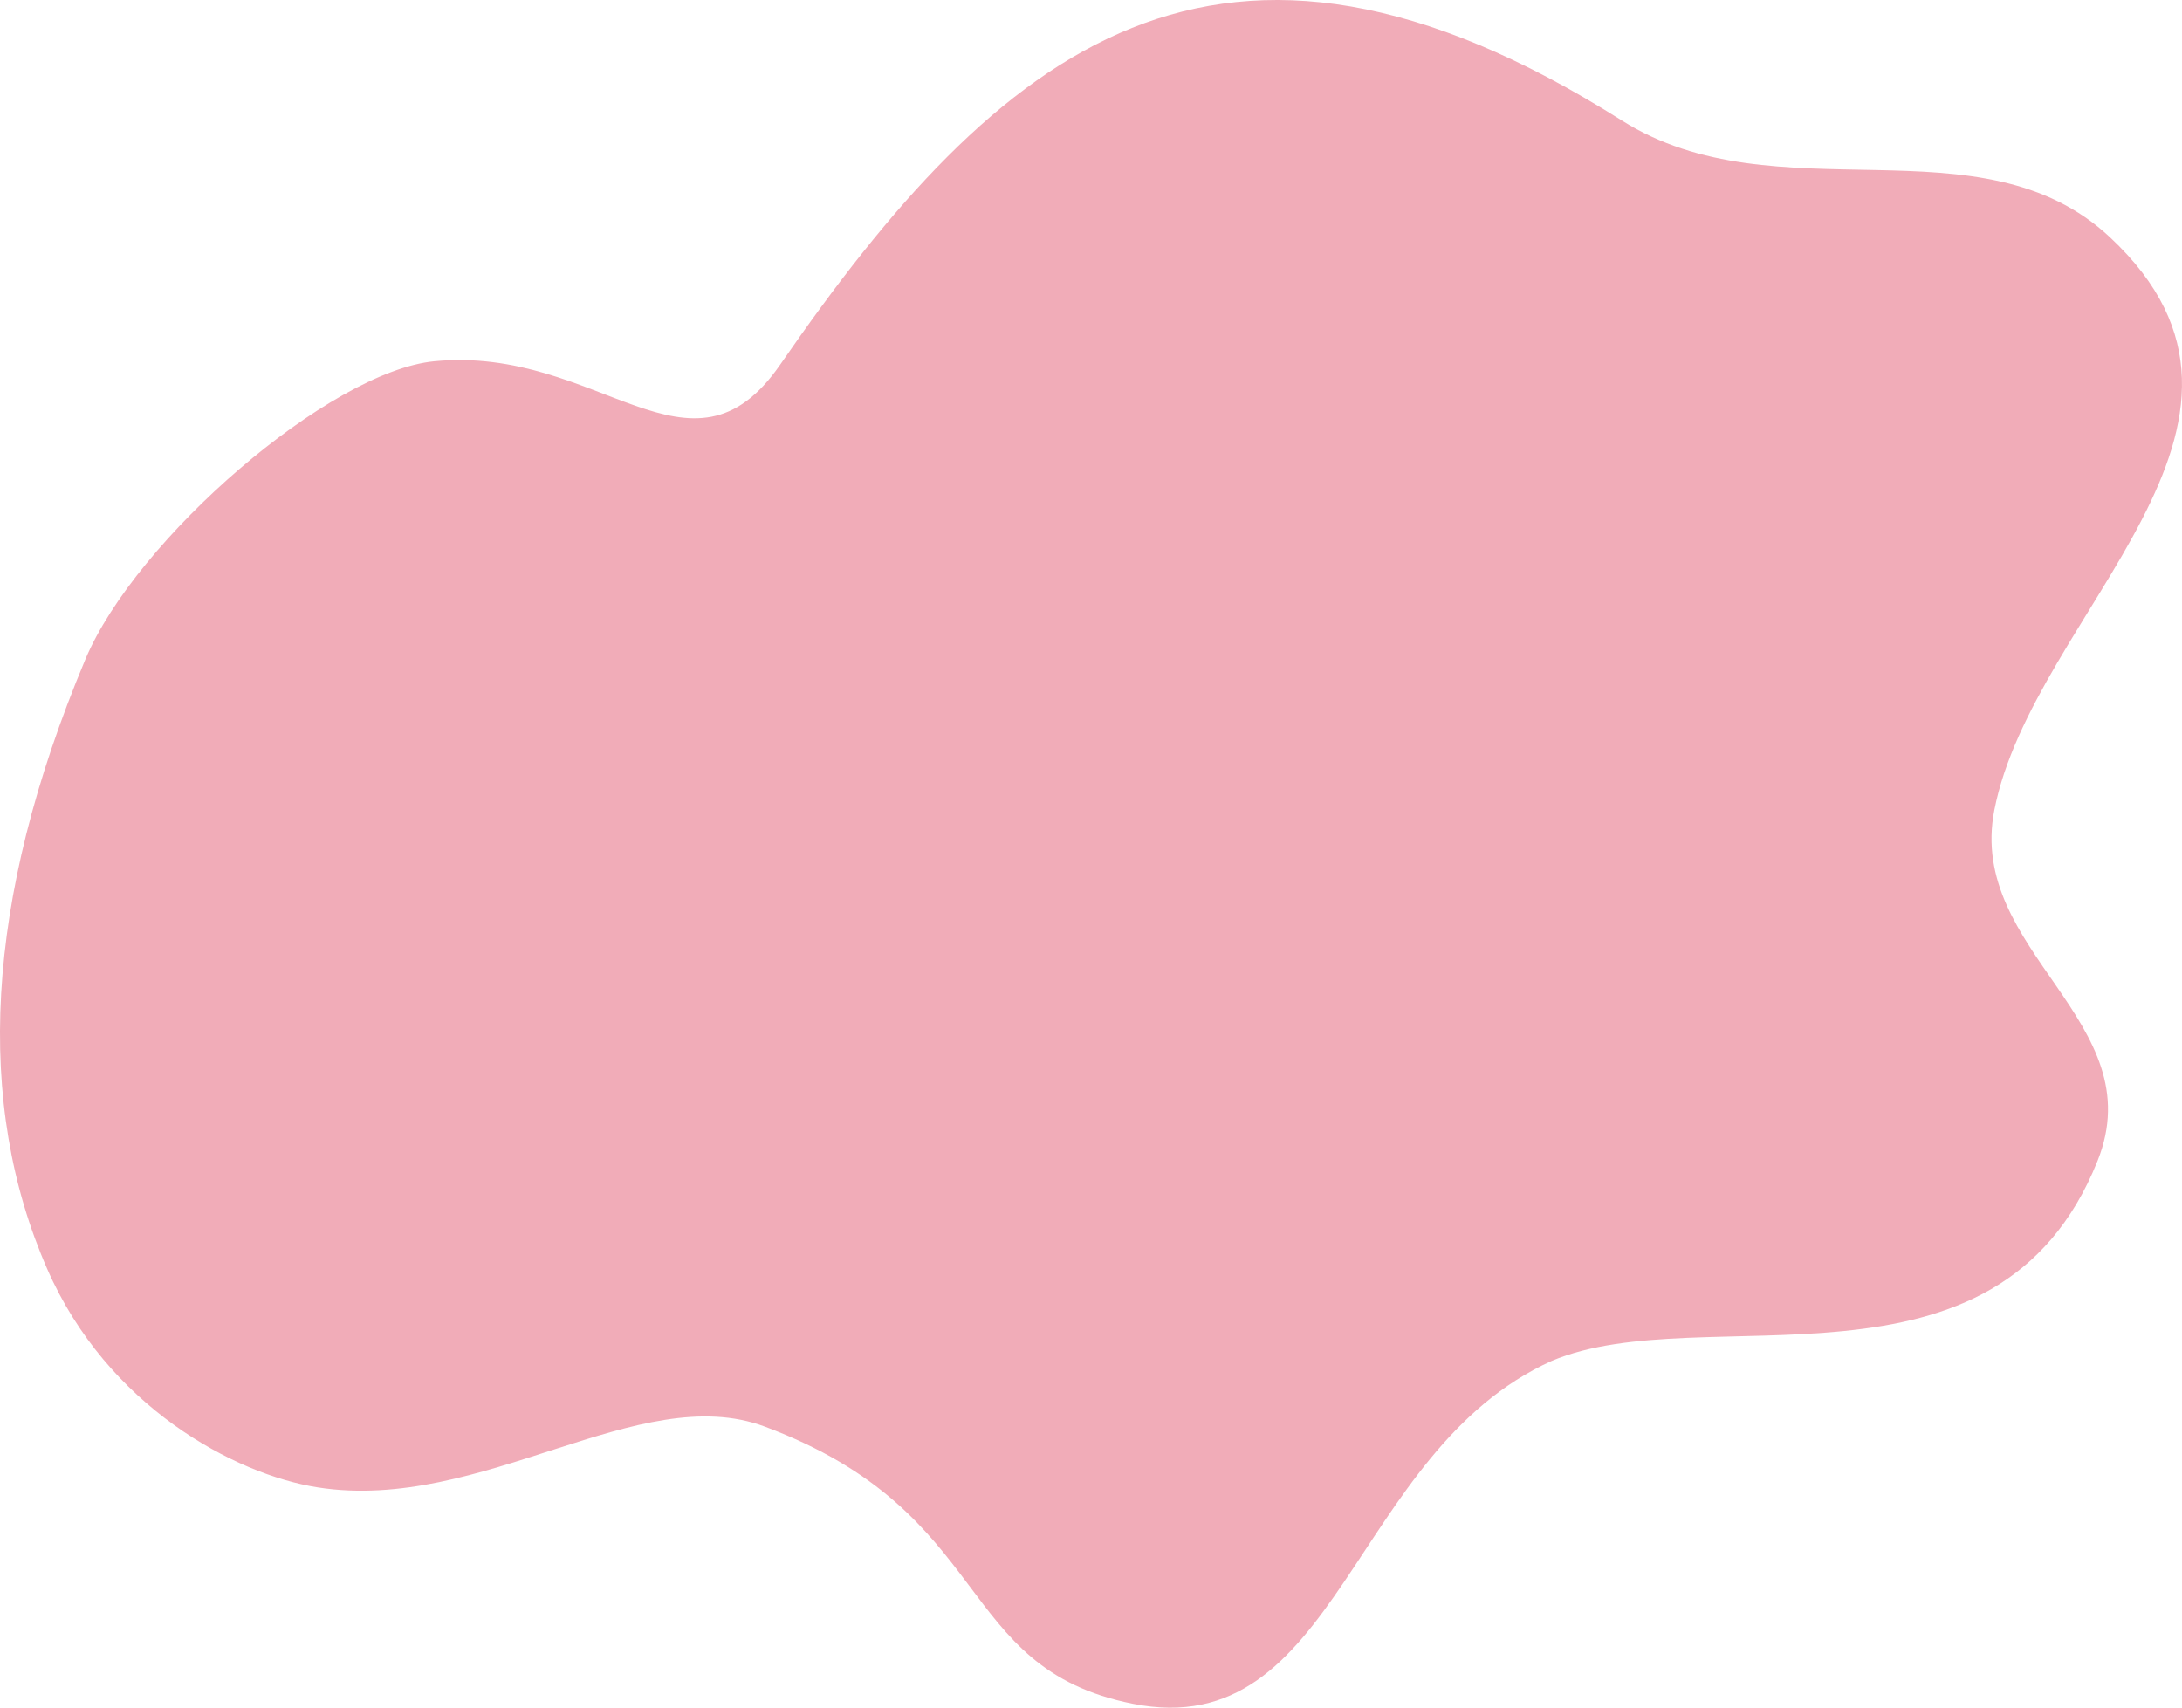 <?xml version="1.0" encoding="UTF-8" standalone="no"?><svg xmlns="http://www.w3.org/2000/svg" xmlns:xlink="http://www.w3.org/1999/xlink" fill="#f1acb8" height="1264" preserveAspectRatio="xMidYMid meet" version="1" viewBox="0.0 0.0 1615.0 1264.0" width="1615" zoomAndPan="magnify"><defs><clipPath id="a"><path d="M 0 0 L 1614.988 0 L 1614.988 1263.98 L 0 1263.98 Z M 0 0"/></clipPath></defs><g><g clip-path="url(#a)" id="change1_1"><path d="M 1561.84 175.77 C 1465.602 85.641 1315.191 161.672 1200.352 89.16 C 901.914 -99.301 739.656 34.82 577.57 269.734 C 510.938 366.305 443.672 255.641 321.516 267.387 C 243.973 274.84 100.566 398.879 63.117 488.199 C -12.055 667.496 -18.309 817.562 34.926 939.23 C 79.391 1040.859 173.527 1091.32 235.285 1100.961 C 356.754 1119.91 472.887 1021.148 565.961 1055.91 C 737.309 1119.91 705.016 1234.398 838.32 1261.059 C 991.012 1291.59 999.566 1074.672 1148.398 1007.352 C 1261.25 959.688 1477.949 1045.238 1552.449 859.359 C 1593.852 756.055 1455.57 704.391 1476.102 599.586 C 1504.828 452.934 1709.84 314.367 1561.84 175.77"/></g></g></svg>